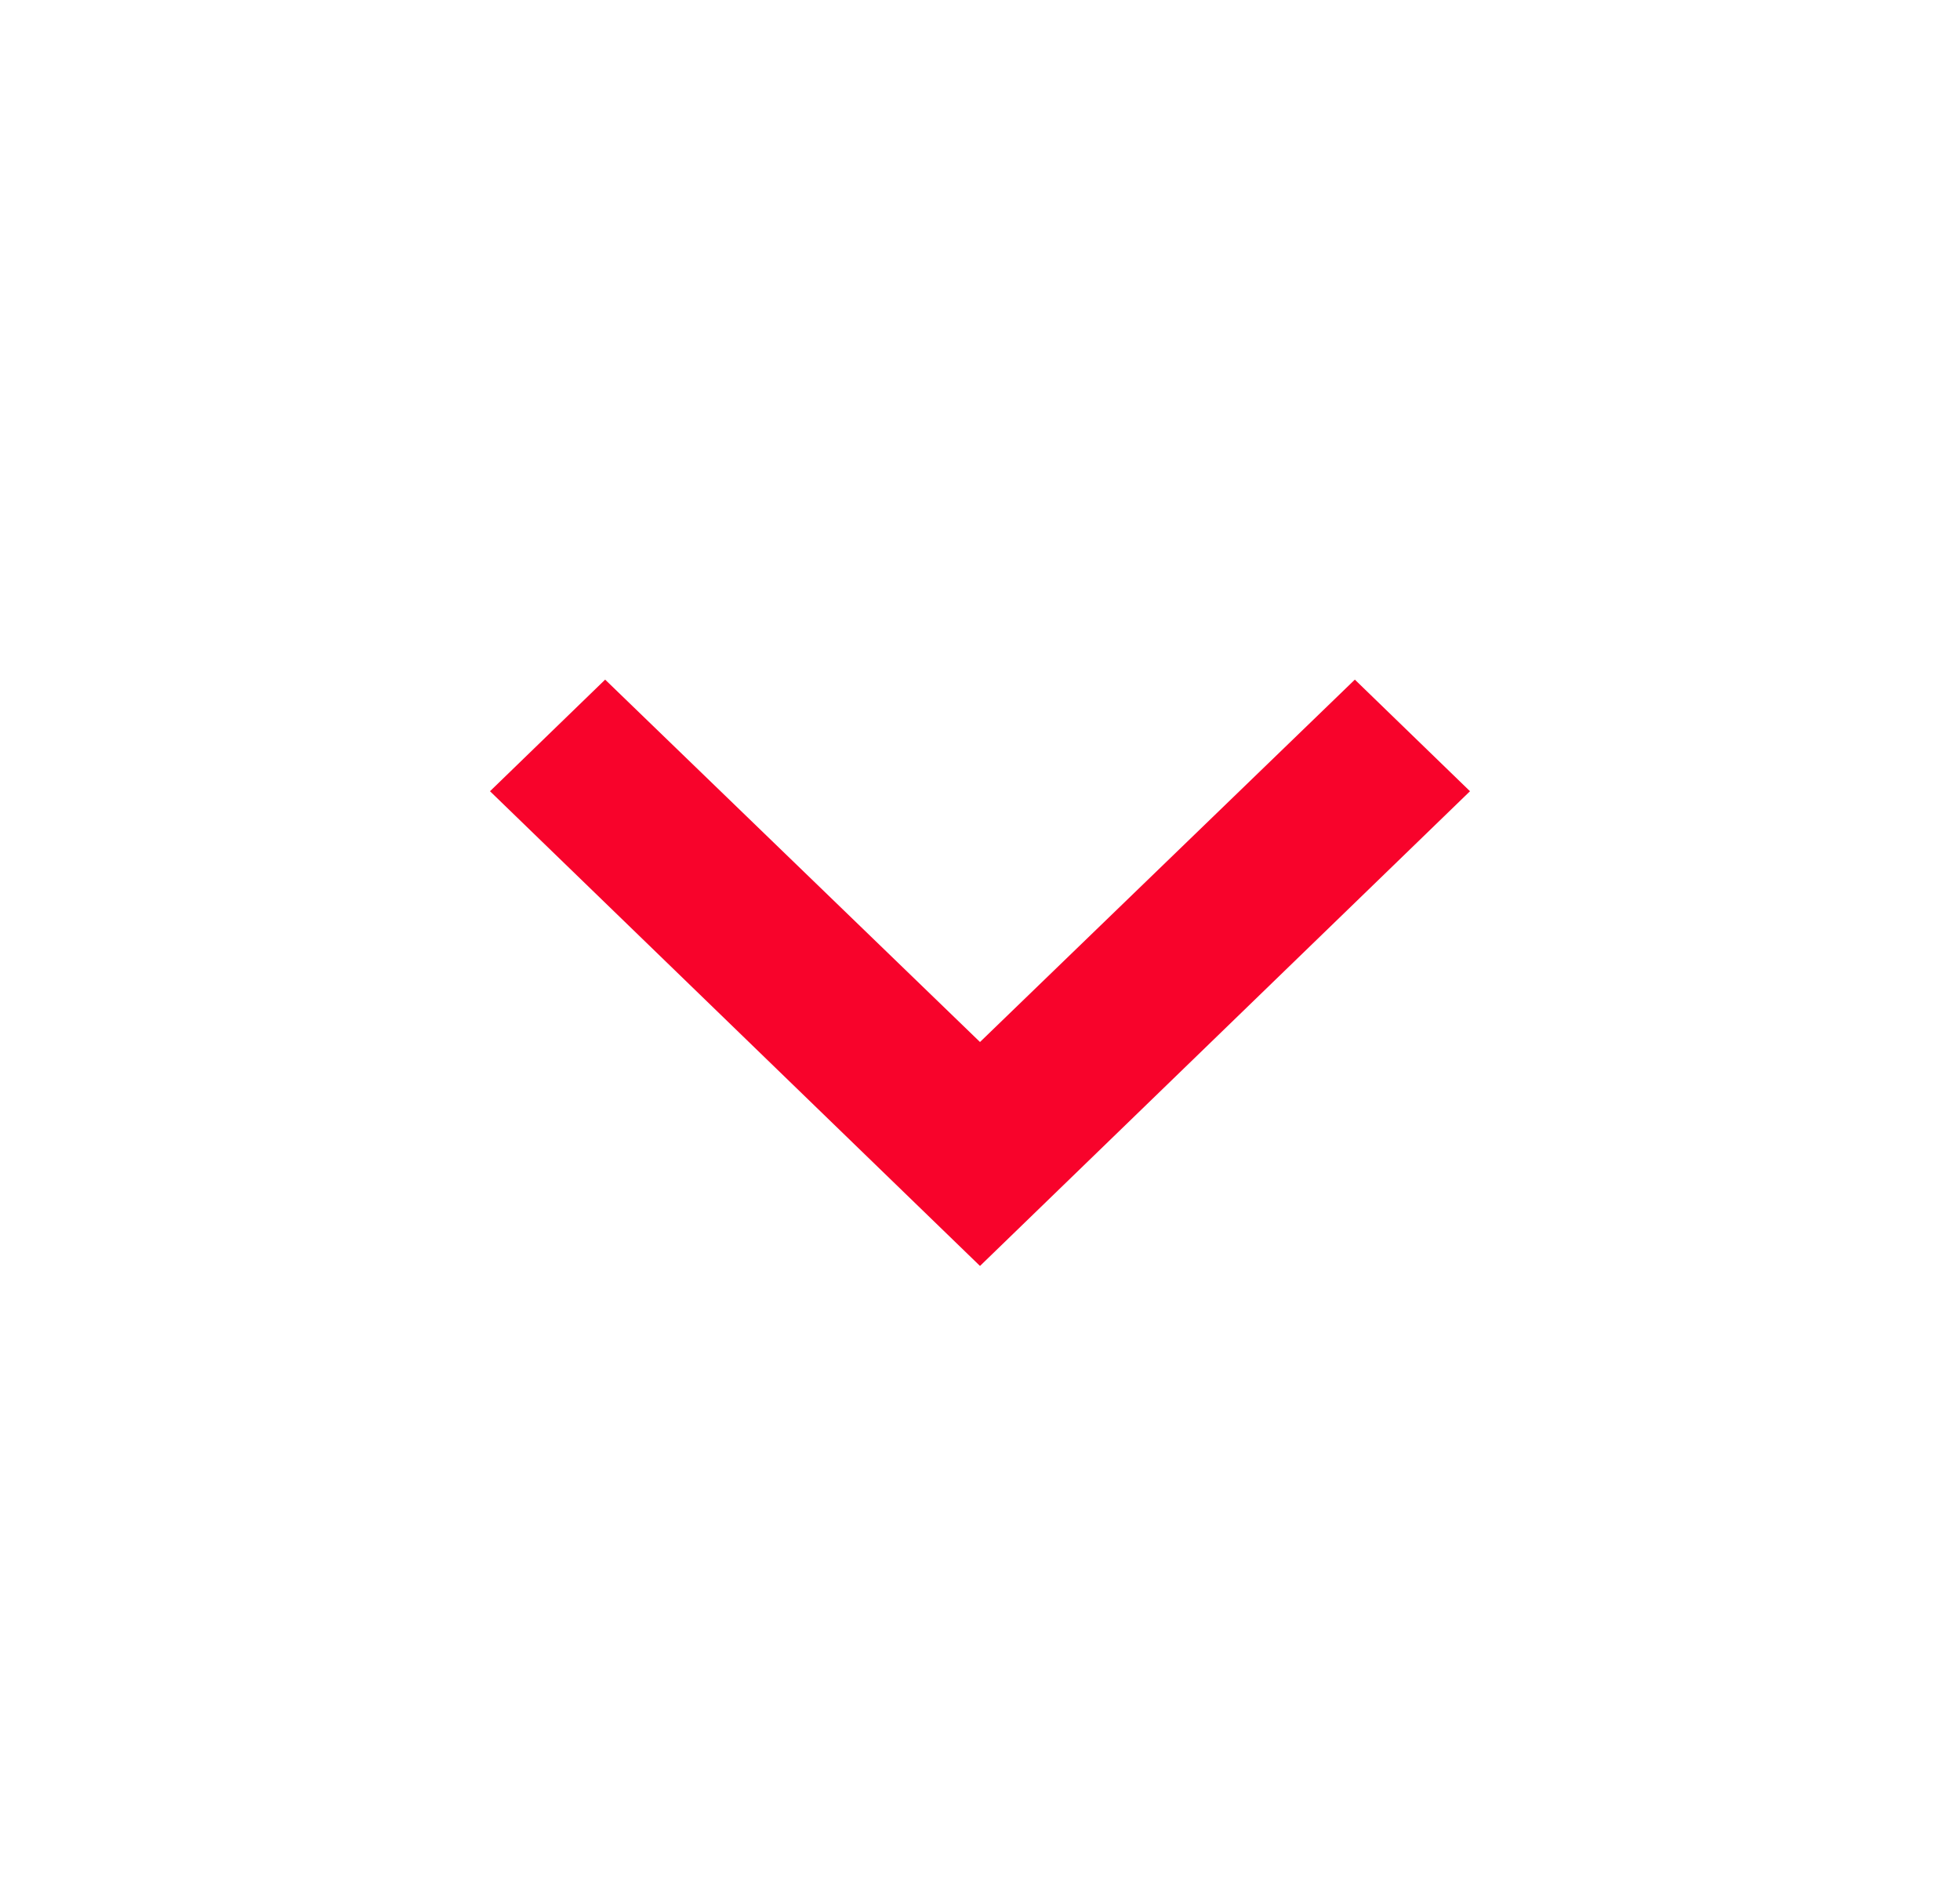 <?xml version="1.0" encoding="UTF-8"?> <svg xmlns="http://www.w3.org/2000/svg" width="32" height="31" viewBox="0 0 32 31" fill="none"> <path fill-rule="evenodd" clip-rule="evenodd" d="M24 12.917L22.12 11.095L16 17.011L9.88 11.095L8 12.917L16 20.667L24 12.917Z" fill="#F8032B"></path> </svg> 